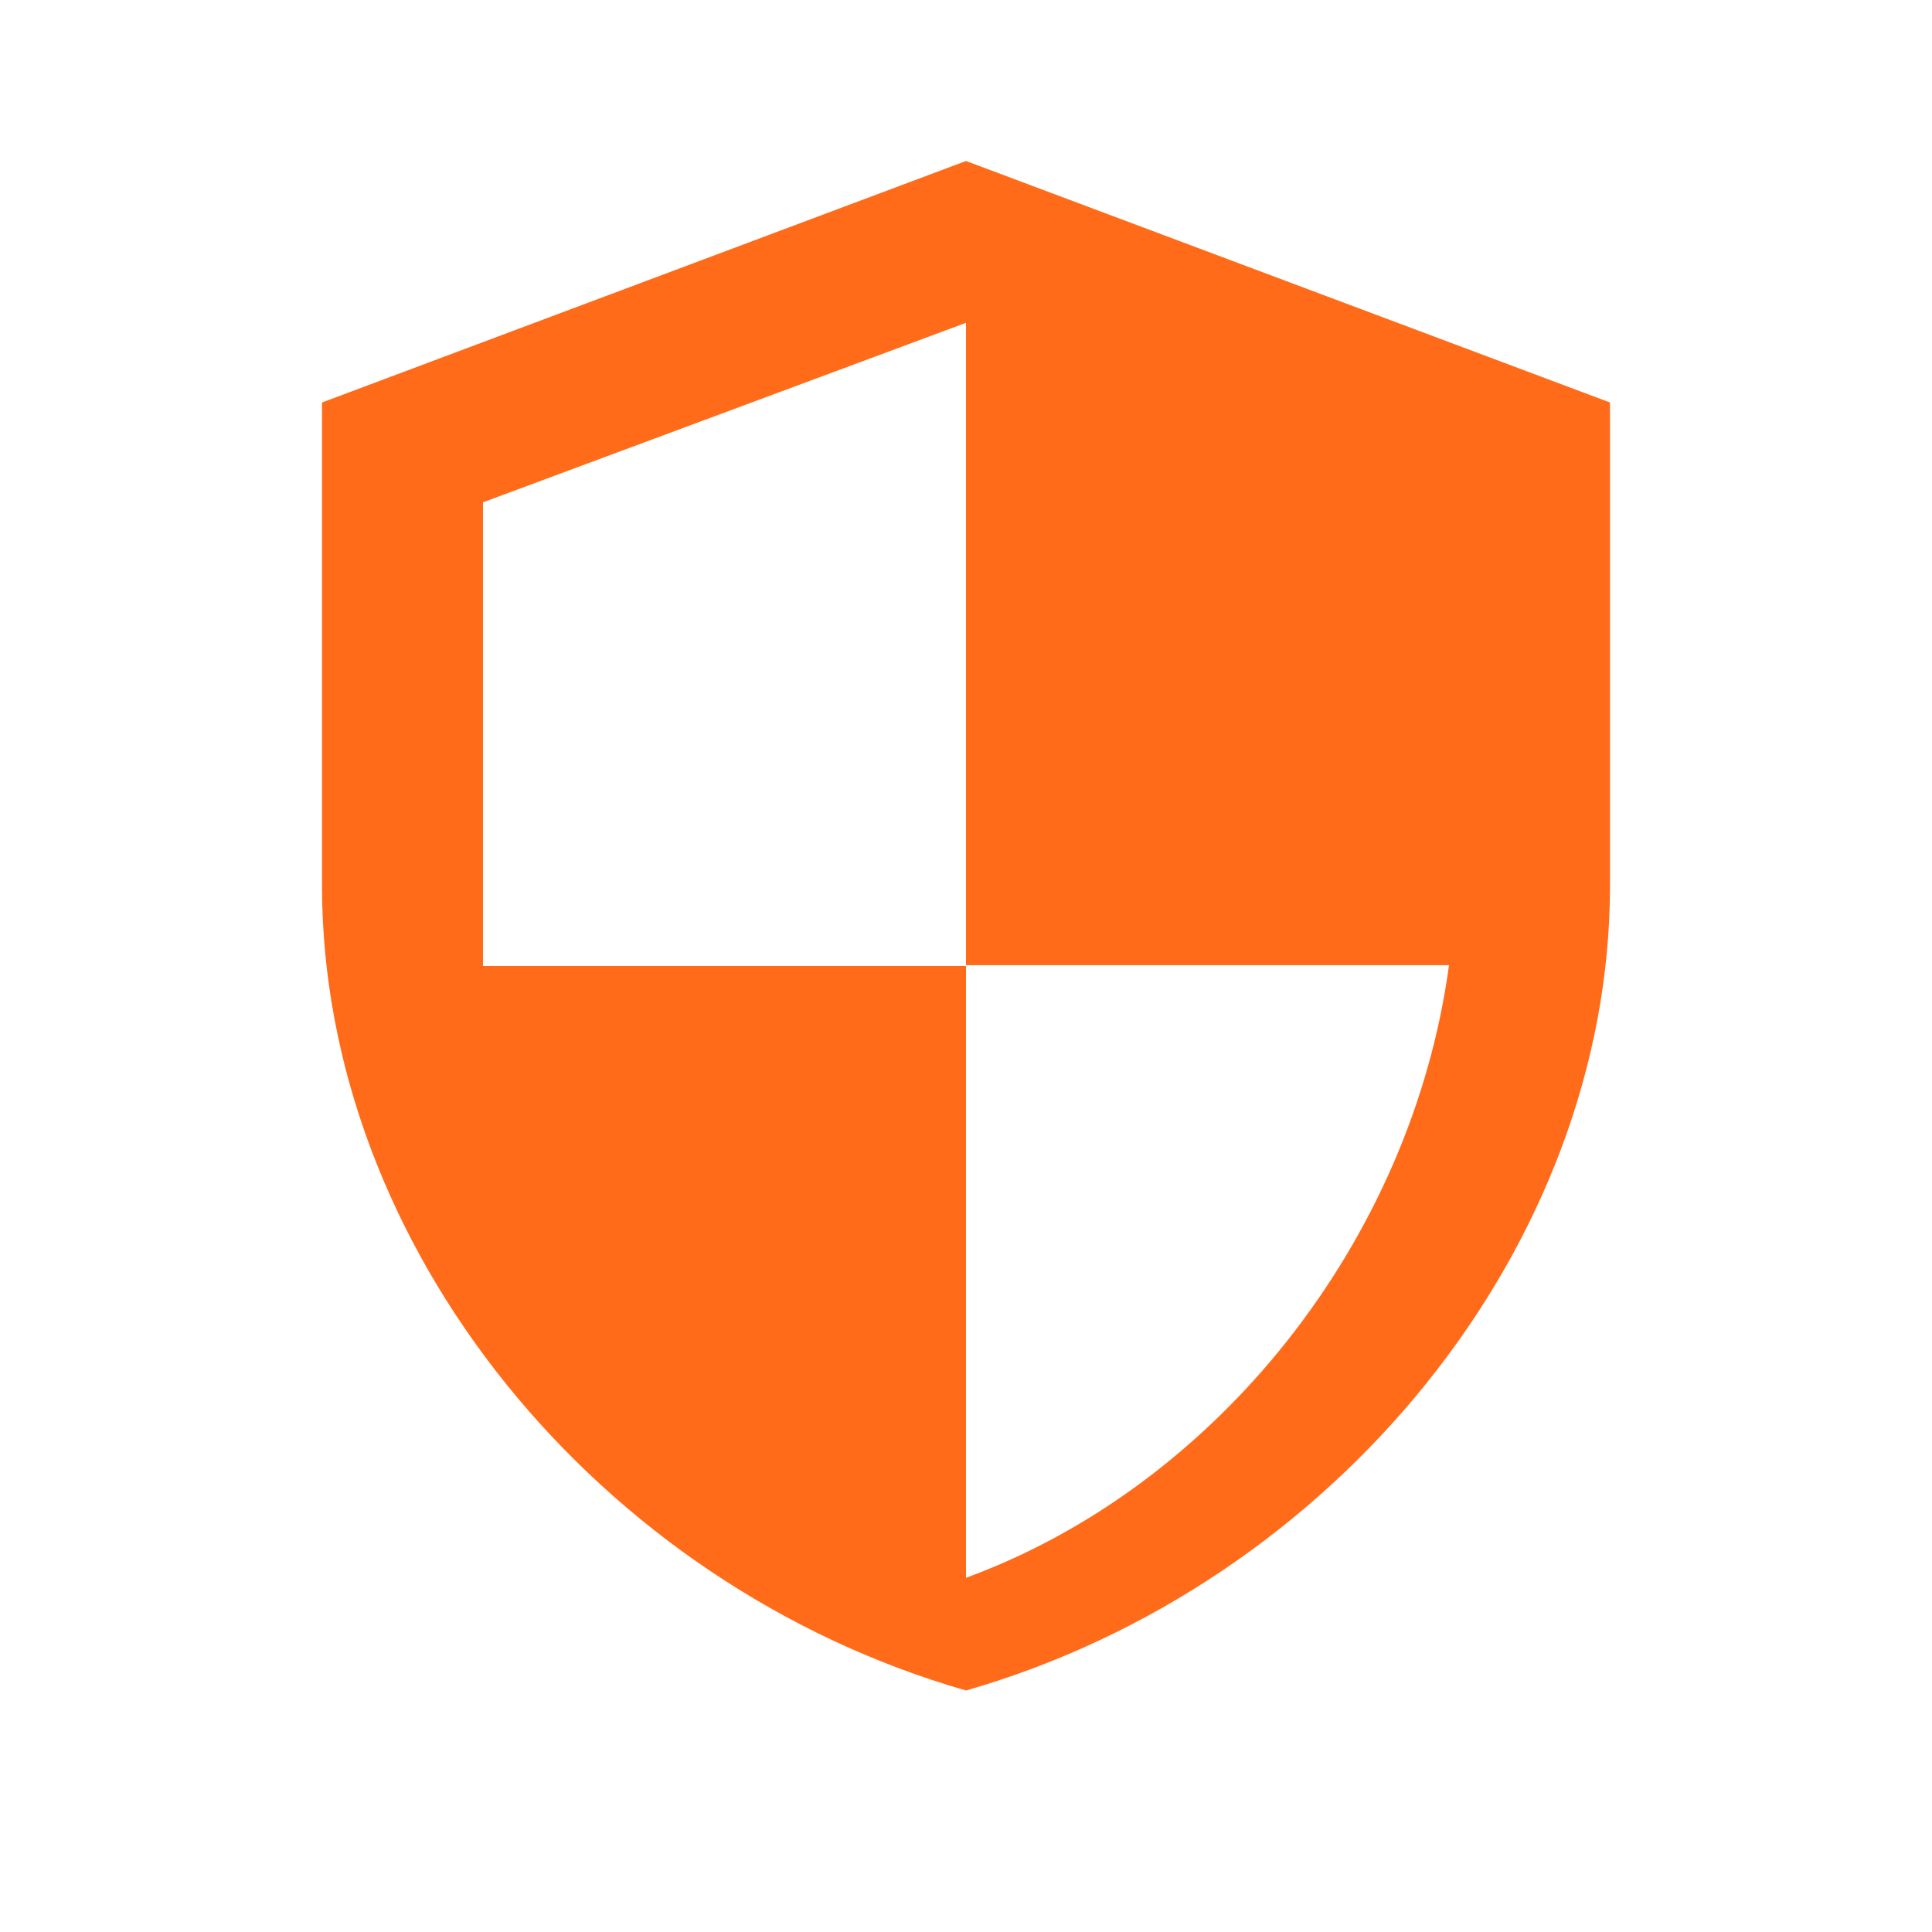 <svg xmlns="http://www.w3.org/2000/svg" width="48" height="48" viewBox="0 0 48 48" fill="none">
  <path d="M24 4L8 10V22C8 30.97 14.85 39.37 24 42C33.15 39.37 40 30.97 40 22V10L24 4ZM24 23.98H36C35.07 30.84 30.22 36.92 24 39.2V24H12V12.48L24 8.02V23.98Z" fill="#FF6B19"/>
</svg> 